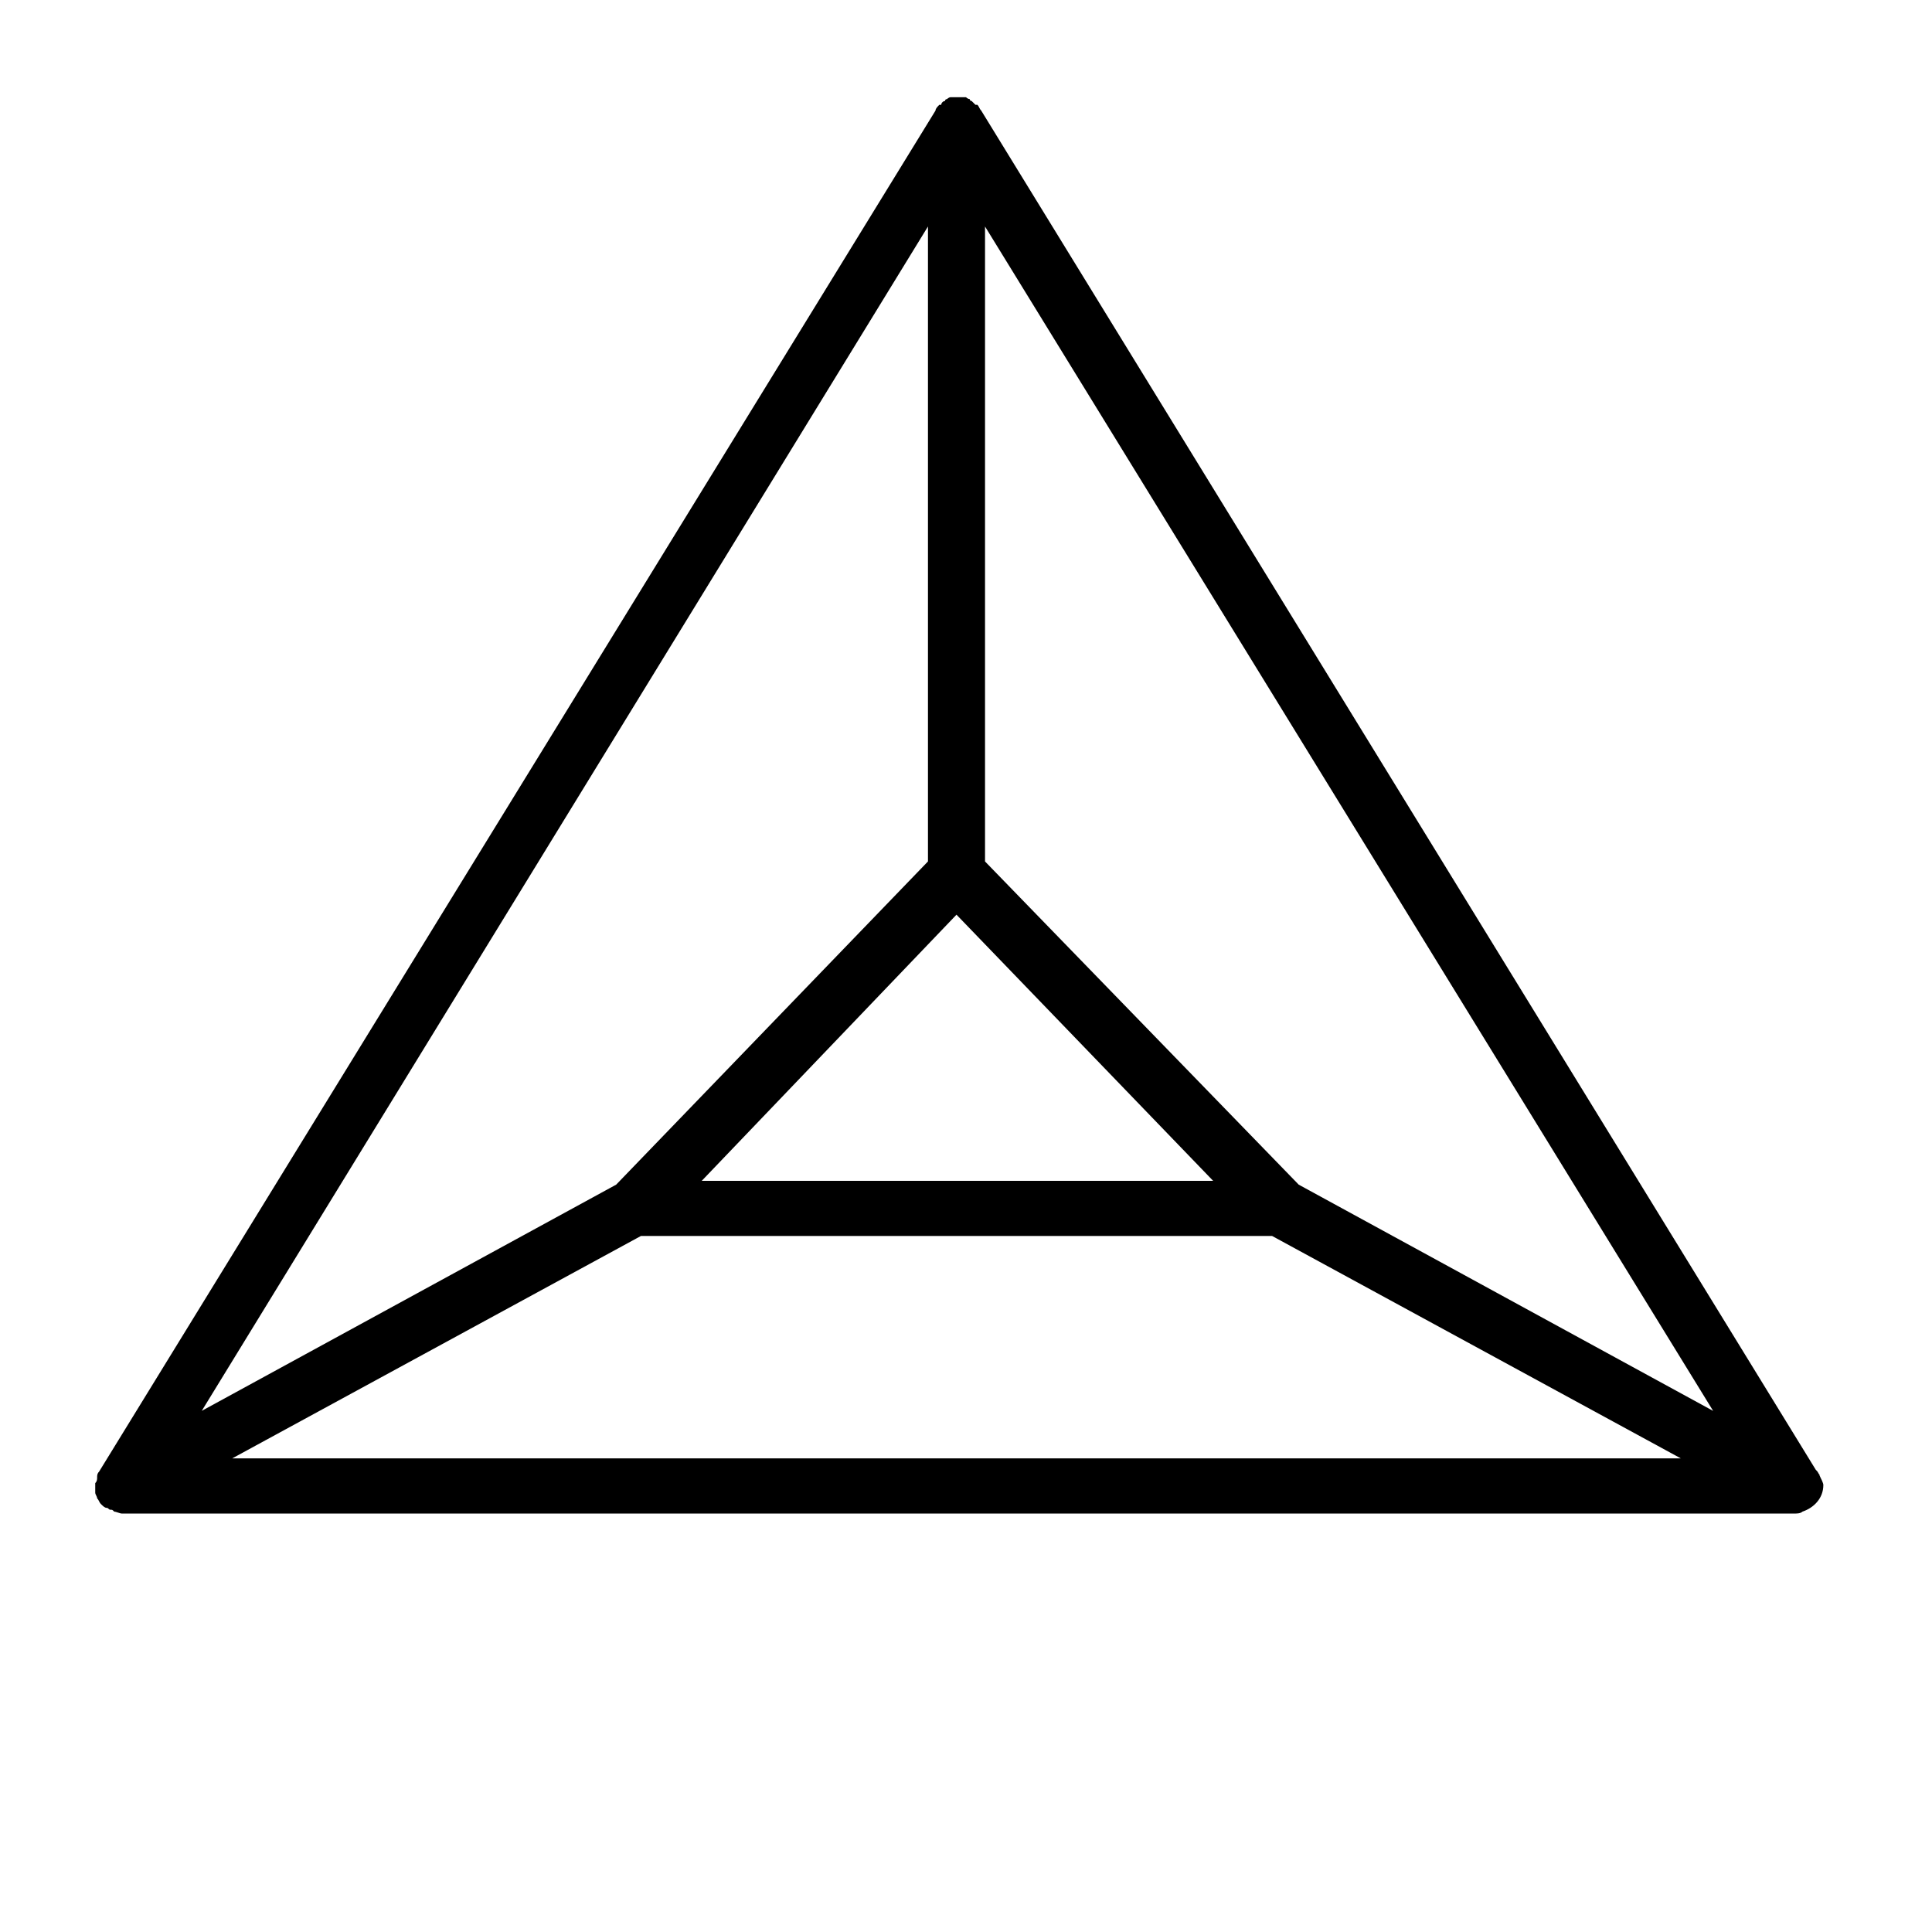 <?xml version="1.0" encoding="UTF-8"?>
<!-- Uploaded to: ICON Repo, www.svgrepo.com, Generator: ICON Repo Mixer Tools -->
<svg fill="#000000" width="800px" height="800px" version="1.1" viewBox="144 144 512 512" xmlns="http://www.w3.org/2000/svg">
 <path d="m626.21 535.02c0-0.504-0.504-0.504 0 0-0.504-1.008-0.504-1.008-1.008-1.512l-221.18-360.22c-0.504-0.504-0.504-1.008-1.008-1.512h-0.504c-0.504-0.504-0.504-0.504-1.008-1.008 0 0-0.504 0-0.504-0.504-0.504 0-1.008-0.504-1.008-0.504h-0.504-1.512-1.512-0.504c-0.504 0-1.008 0.504-1.008 0.504s-0.504 0-0.504 0.504c-0.504 0-1.008 0.504-1.008 1.008h-0.504c-0.504 0.504-1.008 1.008-1.008 1.512l-221.68 360.73c-0.504 0.504-0.504 1.008-0.504 1.512 0 0.504 0 1.008-0.504 1.512v0.504 1.512 0.504c0 0.504 0.504 1.008 0.504 1.512 0.504 0.504 0.504 1.008 1.008 1.512 0.504 0.504 1.008 1.008 1.512 1.008 0.504 0 0.504 0.504 1.008 0.504s0.504 0 1.008 0.504c0.504 0 1.512 0.504 2.016 0.504h443.35c0.504 0 1.512 0 2.016-0.504 3.023-1.008 5.543-3.527 5.543-7.055 0-0.504-0.504-1.512-1.004-2.519zm-228.73-148.62 68.016 70.535h-135.53zm-7.559-182.38v168.27l-82.625 85.648-109.83 59.953zm-184.39 326.47 108.32-58.945h167.27l108.32 58.945zm282.64-72.547-83.129-85.648v-168.27l192.96 313.88z"/>
</svg>